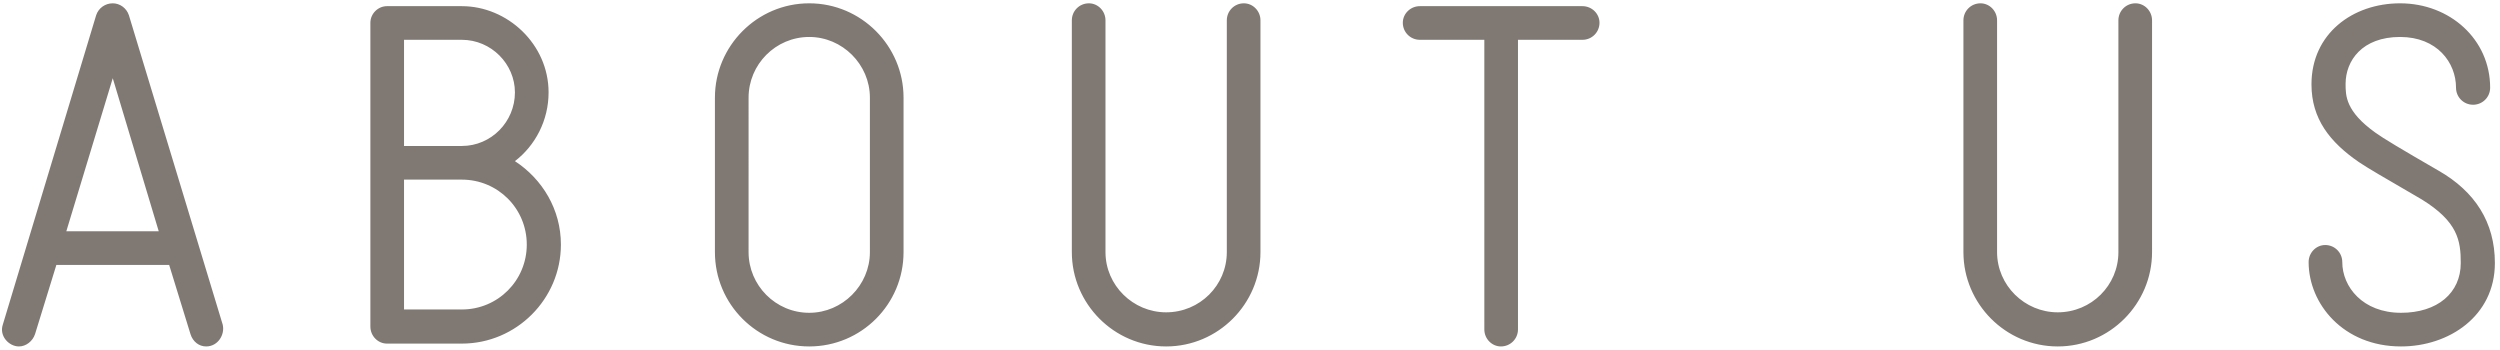 <svg width="422" height="59" viewBox="0 0 422 59" fill="none" xmlns="http://www.w3.org/2000/svg"><path d="M37.594 54.8L21.754 2.56c-.4-1.2-1.52-2-2.72-2-1.28 0-2.4.8-2.8 2L.474 54.8c-.64 1.92 1.04 3.68 2.72 3.68 1.2 0 2.32-.88 2.72-2.08l3.6-11.68h19.04l3.6 11.68c.4 1.28 1.44 2.08 2.64 2.08 2 0 3.2-2 2.8-3.68zm-26.4-15.76l7.84-25.84 7.76 25.84h-15.6zM86.92 27.2c3.44-2.64 5.68-6.88 5.68-11.6 0-8.16-6.96-14.56-14.64-14.56H65.32c-1.52 0-2.8 1.28-2.8 2.8v51.28c0 1.6 1.28 2.88 2.8 2.88h12.64c9.2 0 16.72-7.52 16.72-16.72 0-5.92-3.12-11.04-7.76-14.08zM77.96 6.72c4.96 0 8.96 4.08 8.96 8.88 0 4.96-4 9.04-8.96 9.04H68.2V6.72h9.76zm0 45.52H68.2V30.32h9.76c6.08 0 10.96 4.88 10.96 10.96 0 6.08-4.88 10.96-10.96 10.96zm58.639 6.24c8.8 0 15.92-7.12 15.92-15.92V16.48c0-8.72-7.12-15.92-15.92-15.92s-15.92 7.2-15.92 15.92v26.08c0 8.8 7.12 15.92 15.92 15.92zm0-52.24c5.6 0 10.24 4.64 10.24 10.24v26.08c0 5.6-4.64 10.24-10.24 10.24-5.68 0-10.24-4.64-10.24-10.24V16.48c0-5.6 4.56-10.24 10.24-10.24zm60.247 52.24c8.8 0 15.92-7.2 15.92-15.92V3.44c0-1.6-1.28-2.88-2.8-2.88-1.6 0-2.88 1.28-2.88 2.88v39.12c0 5.6-4.56 10.16-10.24 10.16-5.6 0-10.24-4.56-10.24-10.16V3.44c0-1.6-1.28-2.88-2.8-2.88-1.6 0-2.88 1.28-2.88 2.88v39.12c0 8.72 7.12 15.92 15.92 15.92zm42.829-57.44c-1.6 0-2.88 1.28-2.88 2.8 0 1.6 1.28 2.88 2.88 2.88h10.88V55.6c0 1.6 1.28 2.88 2.8 2.88 1.6 0 2.88-1.28 2.88-2.88V6.72h10.88c1.6 0 2.88-1.28 2.88-2.88 0-1.52-1.28-2.8-2.88-2.8h-27.44zm107.671 57.44c8.8 0 15.92-7.2 15.92-15.92V3.44c0-1.6-1.28-2.88-2.8-2.88-1.6 0-2.88 1.28-2.88 2.88v39.12c0 5.6-4.56 10.16-10.24 10.16-5.6 0-10.24-4.56-10.24-10.16V3.44c0-1.6-1.28-2.88-2.8-2.88-1.6 0-2.88 1.28-2.88 2.88v39.12c0 8.72 7.12 15.92 15.92 15.92zm57.949 0c8.08 0 15.84-5.12 15.84-14.08 0-6.88-3.36-12.08-9.52-15.6-6.24-3.6-9.44-5.52-10.64-6.4-5.04-3.6-5.04-6.24-5.04-8.24 0-3.92 2.8-7.92 9.2-7.92 6.24 0 9.44 4.32 9.44 8.56 0 1.6 1.28 2.88 2.88 2.88 1.6 0 2.88-1.28 2.88-2.88 0-8.16-6.8-14.24-15.2-14.24-8 0-14.96 5.12-14.96 13.68 0 5.84 3.12 9.76 8 13.12 1.68 1.12 3.36 2.08 10.64 6.32 6.08 3.76 6.56 6.96 6.56 10.72 0 5.04-3.92 8.4-10.08 8.4-6.48 0-9.92-4.4-9.92-8.56 0-1.6-1.28-2.88-2.88-2.88-1.52 0-2.8 1.28-2.8 2.88 0 7.04 5.84 14.24 15.6 14.24z" fill="#807973"/></svg>